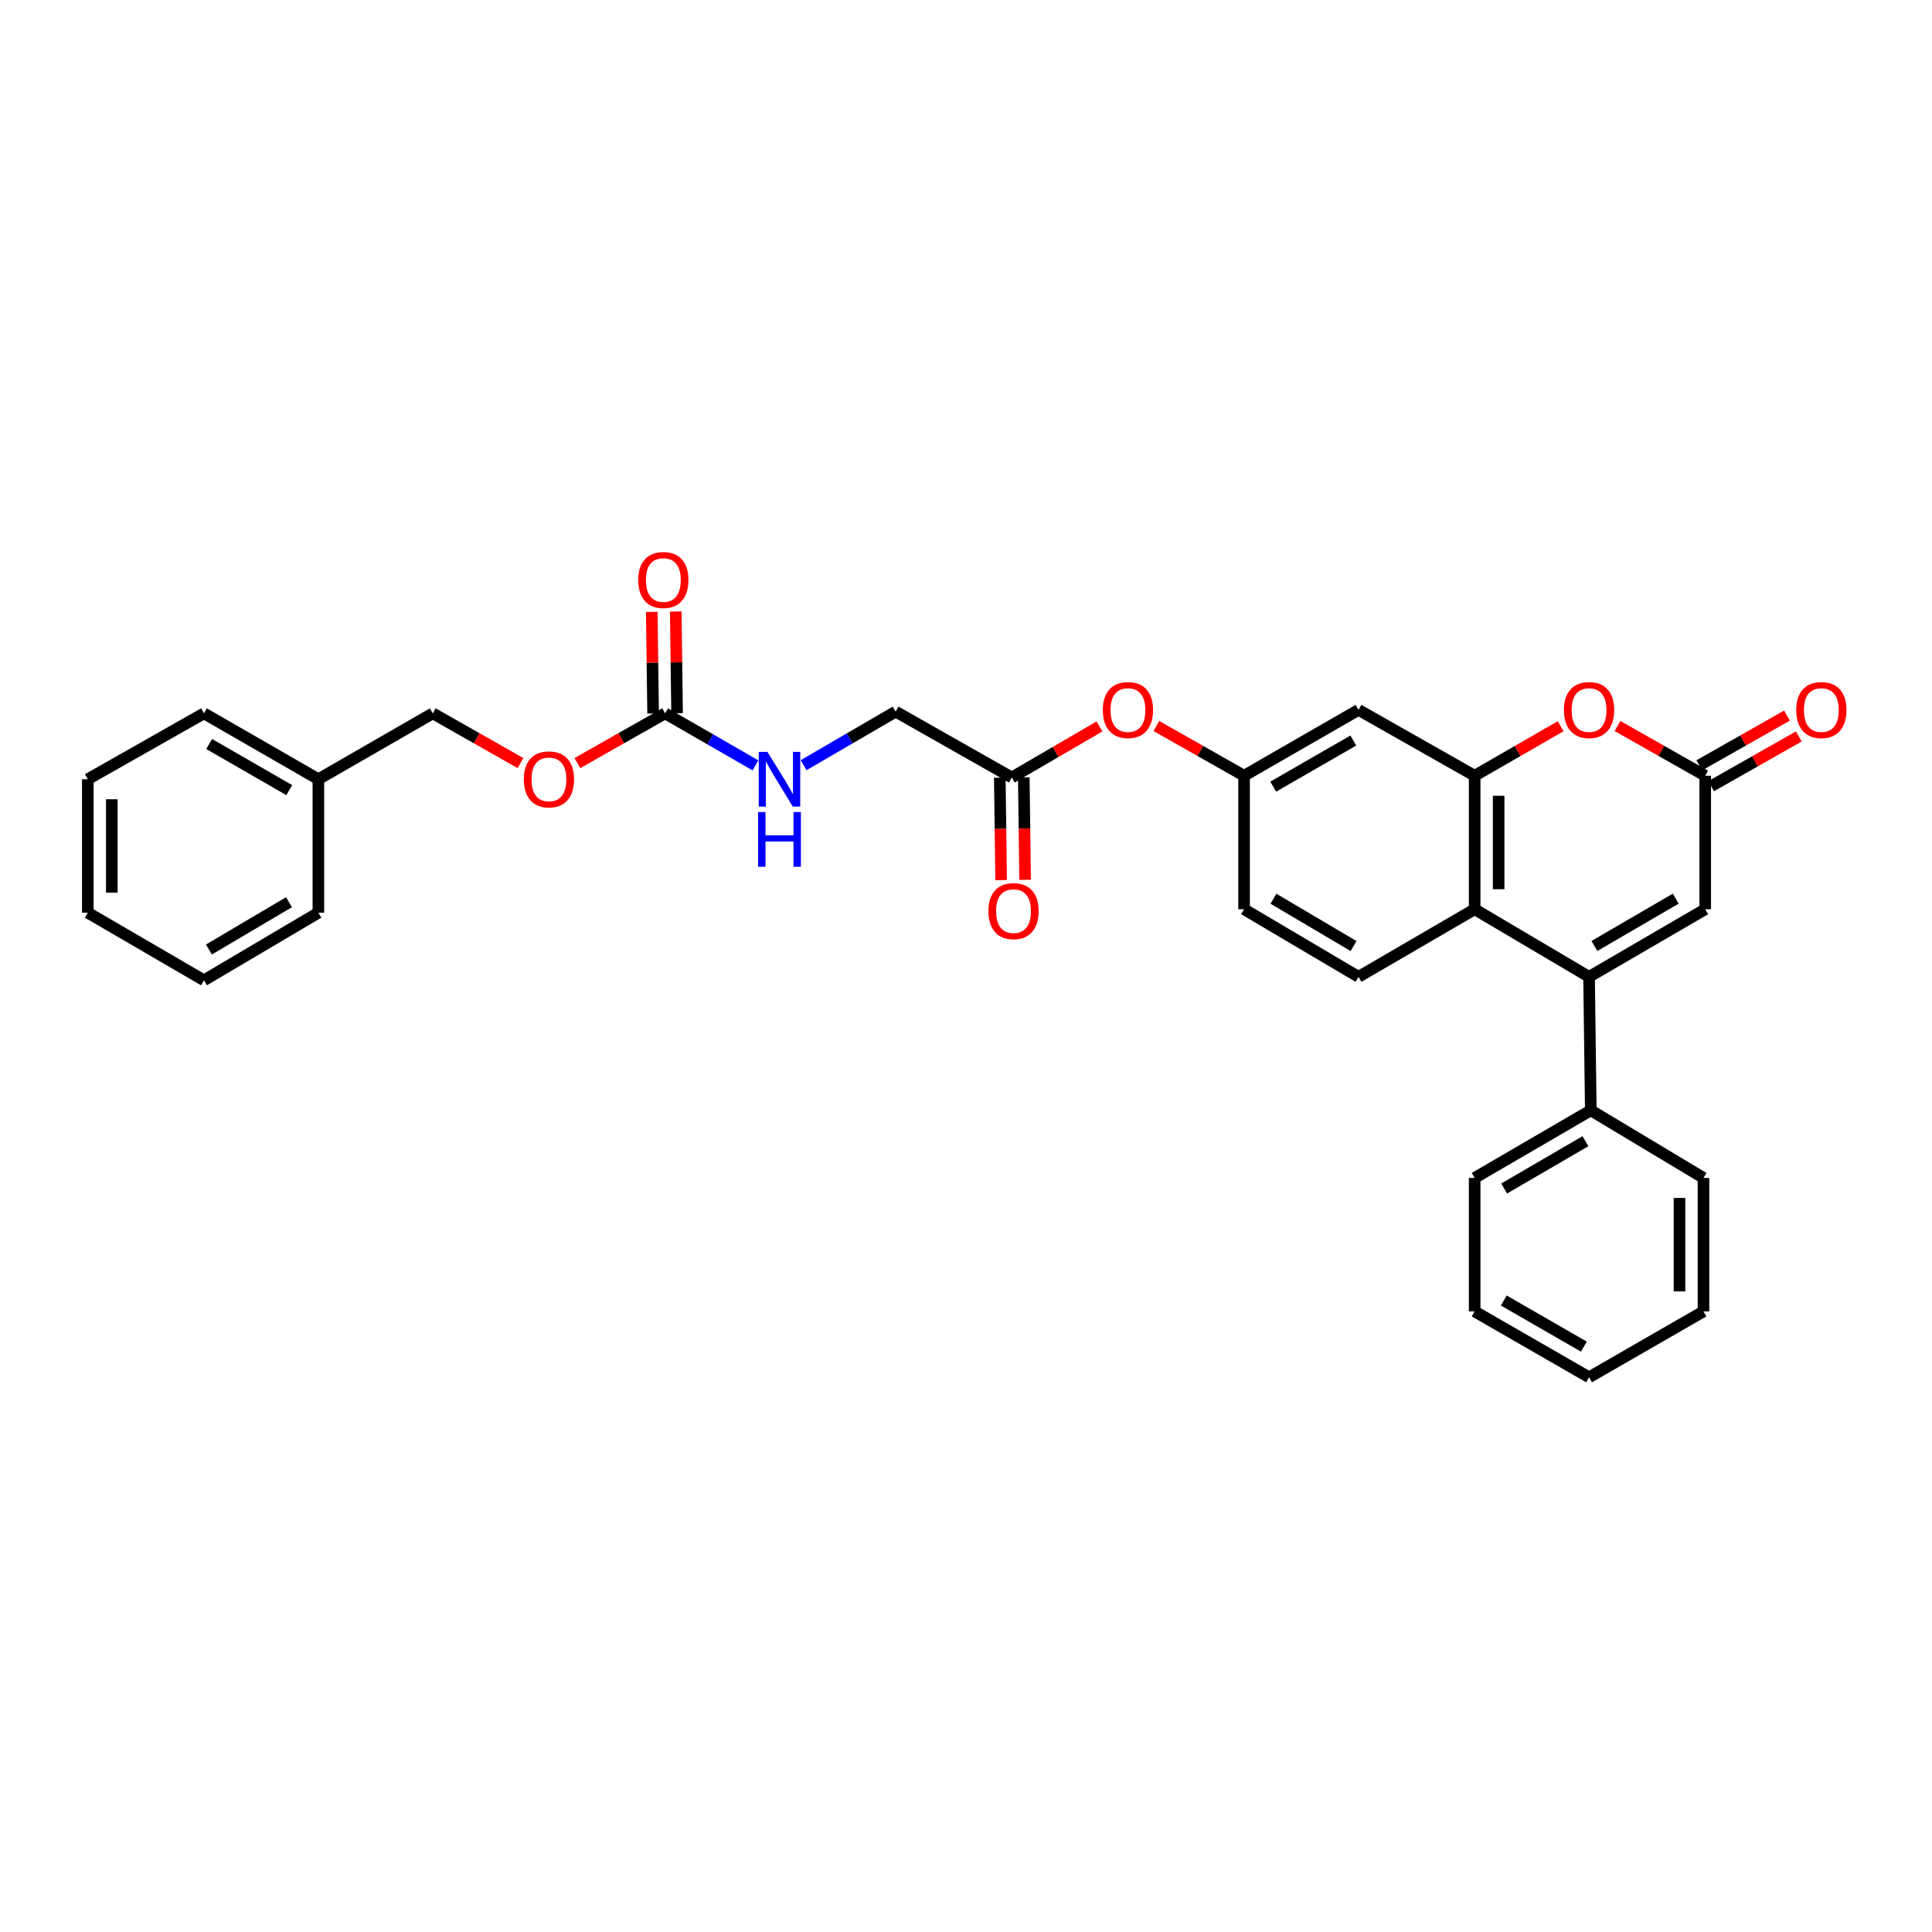 <?xml version='1.0' encoding='iso-8859-1'?>
<svg version='1.1' baseProfile='full'
              xmlns='http://www.w3.org/2000/svg'
                      xmlns:rdkit='http://www.rdkit.org/xml'
                      xmlns:xlink='http://www.w3.org/1999/xlink'
                  xml:space='preserve'
width='1000px' height='1000px' viewBox='0 0 1000 1000'>
<!-- END OF HEADER -->
<rect style='opacity:1.0;fill:#FFFFFF;stroke:none' width='1000' height='1000' x='0' y='0'> </rect>
<path class='bond-0' d='M 822.495,505.611 L 763.278,470.616' style='fill:none;fill-rule:evenodd;stroke:#000000;stroke-width:6px;stroke-linecap:butt;stroke-linejoin:miter;stroke-opacity:1' />
<path class='bond-1' d='M 822.495,505.611 L 882.616,470.616' style='fill:none;fill-rule:evenodd;stroke:#000000;stroke-width:6px;stroke-linecap:butt;stroke-linejoin:miter;stroke-opacity:1' />
<path class='bond-1' d='M 825.268,489.633 L 867.352,465.137' style='fill:none;fill-rule:evenodd;stroke:#000000;stroke-width:6px;stroke-linecap:butt;stroke-linejoin:miter;stroke-opacity:1' />
<path class='bond-2' d='M 822.495,505.611 L 823.392,574.705' style='fill:none;fill-rule:evenodd;stroke:#000000;stroke-width:6px;stroke-linecap:butt;stroke-linejoin:miter;stroke-opacity:1' />
<path class='bond-3' d='M 763.278,401.523 L 763.278,470.616' style='fill:none;fill-rule:evenodd;stroke:#000000;stroke-width:6px;stroke-linecap:butt;stroke-linejoin:miter;stroke-opacity:1' />
<path class='bond-3' d='M 775.693,411.887 L 775.693,460.252' style='fill:none;fill-rule:evenodd;stroke:#000000;stroke-width:6px;stroke-linecap:butt;stroke-linejoin:miter;stroke-opacity:1' />
<path class='bond-4' d='M 763.278,401.523 L 703.158,367.432' style='fill:none;fill-rule:evenodd;stroke:#000000;stroke-width:6px;stroke-linecap:butt;stroke-linejoin:miter;stroke-opacity:1' />
<path class='bond-5' d='M 763.278,401.523 L 785.533,388.711' style='fill:none;fill-rule:evenodd;stroke:#000000;stroke-width:6px;stroke-linecap:butt;stroke-linejoin:miter;stroke-opacity:1' />
<path class='bond-5' d='M 785.533,388.711 L 807.787,375.899' style='fill:none;fill-rule:evenodd;stroke:#FF0000;stroke-width:6px;stroke-linecap:butt;stroke-linejoin:miter;stroke-opacity:1' />
<path class='bond-6' d='M 763.278,470.616 L 703.158,505.611' style='fill:none;fill-rule:evenodd;stroke:#000000;stroke-width:6px;stroke-linecap:butt;stroke-linejoin:miter;stroke-opacity:1' />
<path class='bond-7' d='M 837.223,375.783 L 859.919,388.653' style='fill:none;fill-rule:evenodd;stroke:#FF0000;stroke-width:6px;stroke-linecap:butt;stroke-linejoin:miter;stroke-opacity:1' />
<path class='bond-7' d='M 859.919,388.653 L 882.616,401.523' style='fill:none;fill-rule:evenodd;stroke:#000000;stroke-width:6px;stroke-linecap:butt;stroke-linejoin:miter;stroke-opacity:1' />
<path class='bond-8' d='M 882.616,401.523 L 882.616,470.616' style='fill:none;fill-rule:evenodd;stroke:#000000;stroke-width:6px;stroke-linecap:butt;stroke-linejoin:miter;stroke-opacity:1' />
<path class='bond-9' d='M 885.678,406.923 L 908.371,394.053' style='fill:none;fill-rule:evenodd;stroke:#000000;stroke-width:6px;stroke-linecap:butt;stroke-linejoin:miter;stroke-opacity:1' />
<path class='bond-9' d='M 908.371,394.053 L 931.064,381.183' style='fill:none;fill-rule:evenodd;stroke:#FF0000;stroke-width:6px;stroke-linecap:butt;stroke-linejoin:miter;stroke-opacity:1' />
<path class='bond-9' d='M 879.554,396.124 L 902.247,383.254' style='fill:none;fill-rule:evenodd;stroke:#000000;stroke-width:6px;stroke-linecap:butt;stroke-linejoin:miter;stroke-opacity:1' />
<path class='bond-9' d='M 902.247,383.254 L 924.939,370.385' style='fill:none;fill-rule:evenodd;stroke:#FF0000;stroke-width:6px;stroke-linecap:butt;stroke-linejoin:miter;stroke-opacity:1' />
<path class='bond-10' d='M 344.25,369.225 L 367.634,382.69' style='fill:none;fill-rule:evenodd;stroke:#000000;stroke-width:6px;stroke-linecap:butt;stroke-linejoin:miter;stroke-opacity:1' />
<path class='bond-10' d='M 367.634,382.69 L 391.018,396.155' style='fill:none;fill-rule:evenodd;stroke:#0000FF;stroke-width:6px;stroke-linecap:butt;stroke-linejoin:miter;stroke-opacity:1' />
<path class='bond-11' d='M 350.456,369.144 L 350.112,342.841' style='fill:none;fill-rule:evenodd;stroke:#000000;stroke-width:6px;stroke-linecap:butt;stroke-linejoin:miter;stroke-opacity:1' />
<path class='bond-11' d='M 350.112,342.841 L 349.768,316.538' style='fill:none;fill-rule:evenodd;stroke:#FF0000;stroke-width:6px;stroke-linecap:butt;stroke-linejoin:miter;stroke-opacity:1' />
<path class='bond-11' d='M 338.043,369.306 L 337.699,343.003' style='fill:none;fill-rule:evenodd;stroke:#000000;stroke-width:6px;stroke-linecap:butt;stroke-linejoin:miter;stroke-opacity:1' />
<path class='bond-11' d='M 337.699,343.003 L 337.355,316.7' style='fill:none;fill-rule:evenodd;stroke:#FF0000;stroke-width:6px;stroke-linecap:butt;stroke-linejoin:miter;stroke-opacity:1' />
<path class='bond-12' d='M 344.25,369.225 L 321.553,382.098' style='fill:none;fill-rule:evenodd;stroke:#000000;stroke-width:6px;stroke-linecap:butt;stroke-linejoin:miter;stroke-opacity:1' />
<path class='bond-12' d='M 321.553,382.098 L 298.857,394.97' style='fill:none;fill-rule:evenodd;stroke:#FF0000;stroke-width:6px;stroke-linecap:butt;stroke-linejoin:miter;stroke-opacity:1' />
<path class='bond-13' d='M 703.158,367.432 L 643.934,401.523' style='fill:none;fill-rule:evenodd;stroke:#000000;stroke-width:6px;stroke-linecap:butt;stroke-linejoin:miter;stroke-opacity:1' />
<path class='bond-13' d='M 700.468,383.305 L 659.011,407.169' style='fill:none;fill-rule:evenodd;stroke:#000000;stroke-width:6px;stroke-linecap:butt;stroke-linejoin:miter;stroke-opacity:1' />
<path class='bond-14' d='M 703.158,505.611 L 643.934,470.616' style='fill:none;fill-rule:evenodd;stroke:#000000;stroke-width:6px;stroke-linecap:butt;stroke-linejoin:miter;stroke-opacity:1' />
<path class='bond-14' d='M 700.59,489.674 L 659.133,465.178' style='fill:none;fill-rule:evenodd;stroke:#000000;stroke-width:6px;stroke-linecap:butt;stroke-linejoin:miter;stroke-opacity:1' />
<path class='bond-15' d='M 523.7,402.427 L 546.391,389.219' style='fill:none;fill-rule:evenodd;stroke:#000000;stroke-width:6px;stroke-linecap:butt;stroke-linejoin:miter;stroke-opacity:1' />
<path class='bond-15' d='M 546.391,389.219 L 569.082,376.011' style='fill:none;fill-rule:evenodd;stroke:#FF0000;stroke-width:6px;stroke-linecap:butt;stroke-linejoin:miter;stroke-opacity:1' />
<path class='bond-16' d='M 517.494,402.507 L 517.838,429.027' style='fill:none;fill-rule:evenodd;stroke:#000000;stroke-width:6px;stroke-linecap:butt;stroke-linejoin:miter;stroke-opacity:1' />
<path class='bond-16' d='M 517.838,429.027 L 518.182,455.546' style='fill:none;fill-rule:evenodd;stroke:#FF0000;stroke-width:6px;stroke-linecap:butt;stroke-linejoin:miter;stroke-opacity:1' />
<path class='bond-16' d='M 529.907,402.346 L 530.251,428.866' style='fill:none;fill-rule:evenodd;stroke:#000000;stroke-width:6px;stroke-linecap:butt;stroke-linejoin:miter;stroke-opacity:1' />
<path class='bond-16' d='M 530.251,428.866 L 530.595,455.385' style='fill:none;fill-rule:evenodd;stroke:#FF0000;stroke-width:6px;stroke-linecap:butt;stroke-linejoin:miter;stroke-opacity:1' />
<path class='bond-17' d='M 523.7,402.427 L 463.587,368.328' style='fill:none;fill-rule:evenodd;stroke:#000000;stroke-width:6px;stroke-linecap:butt;stroke-linejoin:miter;stroke-opacity:1' />
<path class='bond-18' d='M 415.946,396.059 L 439.766,382.194' style='fill:none;fill-rule:evenodd;stroke:#0000FF;stroke-width:6px;stroke-linecap:butt;stroke-linejoin:miter;stroke-opacity:1' />
<path class='bond-18' d='M 439.766,382.194 L 463.587,368.328' style='fill:none;fill-rule:evenodd;stroke:#000000;stroke-width:6px;stroke-linecap:butt;stroke-linejoin:miter;stroke-opacity:1' />
<path class='bond-19' d='M 823.392,574.705 L 763.278,609.693' style='fill:none;fill-rule:evenodd;stroke:#000000;stroke-width:6px;stroke-linecap:butt;stroke-linejoin:miter;stroke-opacity:1' />
<path class='bond-19' d='M 820.62,590.682 L 778.54,615.174' style='fill:none;fill-rule:evenodd;stroke:#000000;stroke-width:6px;stroke-linecap:butt;stroke-linejoin:miter;stroke-opacity:1' />
<path class='bond-20' d='M 823.392,574.705 L 881.719,609.693' style='fill:none;fill-rule:evenodd;stroke:#000000;stroke-width:6px;stroke-linecap:butt;stroke-linejoin:miter;stroke-opacity:1' />
<path class='bond-21' d='M 643.934,401.523 L 643.934,470.616' style='fill:none;fill-rule:evenodd;stroke:#000000;stroke-width:6px;stroke-linecap:butt;stroke-linejoin:miter;stroke-opacity:1' />
<path class='bond-22' d='M 643.934,401.523 L 621.241,388.654' style='fill:none;fill-rule:evenodd;stroke:#000000;stroke-width:6px;stroke-linecap:butt;stroke-linejoin:miter;stroke-opacity:1' />
<path class='bond-22' d='M 621.241,388.654 L 598.548,375.784' style='fill:none;fill-rule:evenodd;stroke:#FF0000;stroke-width:6px;stroke-linecap:butt;stroke-linejoin:miter;stroke-opacity:1' />
<path class='bond-23' d='M 269.401,394.97 L 246.705,382.098' style='fill:none;fill-rule:evenodd;stroke:#FF0000;stroke-width:6px;stroke-linecap:butt;stroke-linejoin:miter;stroke-opacity:1' />
<path class='bond-23' d='M 246.705,382.098 L 224.009,369.225' style='fill:none;fill-rule:evenodd;stroke:#000000;stroke-width:6px;stroke-linecap:butt;stroke-linejoin:miter;stroke-opacity:1' />
<path class='bond-24' d='M 224.009,369.225 L 164.792,403.323' style='fill:none;fill-rule:evenodd;stroke:#000000;stroke-width:6px;stroke-linecap:butt;stroke-linejoin:miter;stroke-opacity:1' />
<path class='bond-25' d='M 164.792,403.323 L 105.568,369.225' style='fill:none;fill-rule:evenodd;stroke:#000000;stroke-width:6px;stroke-linecap:butt;stroke-linejoin:miter;stroke-opacity:1' />
<path class='bond-25' d='M 149.714,408.967 L 108.257,385.098' style='fill:none;fill-rule:evenodd;stroke:#000000;stroke-width:6px;stroke-linecap:butt;stroke-linejoin:miter;stroke-opacity:1' />
<path class='bond-26' d='M 164.792,403.323 L 164.792,472.41' style='fill:none;fill-rule:evenodd;stroke:#000000;stroke-width:6px;stroke-linecap:butt;stroke-linejoin:miter;stroke-opacity:1' />
<path class='bond-27' d='M 763.278,609.693 L 763.278,678.786' style='fill:none;fill-rule:evenodd;stroke:#000000;stroke-width:6px;stroke-linecap:butt;stroke-linejoin:miter;stroke-opacity:1' />
<path class='bond-28' d='M 881.719,609.693 L 881.719,678.786' style='fill:none;fill-rule:evenodd;stroke:#000000;stroke-width:6px;stroke-linecap:butt;stroke-linejoin:miter;stroke-opacity:1' />
<path class='bond-28' d='M 869.305,620.057 L 869.305,668.422' style='fill:none;fill-rule:evenodd;stroke:#000000;stroke-width:6px;stroke-linecap:butt;stroke-linejoin:miter;stroke-opacity:1' />
<path class='bond-29' d='M 105.568,369.225 L 45.455,403.323' style='fill:none;fill-rule:evenodd;stroke:#000000;stroke-width:6px;stroke-linecap:butt;stroke-linejoin:miter;stroke-opacity:1' />
<path class='bond-30' d='M 164.792,472.41 L 105.568,507.405' style='fill:none;fill-rule:evenodd;stroke:#000000;stroke-width:6px;stroke-linecap:butt;stroke-linejoin:miter;stroke-opacity:1' />
<path class='bond-30' d='M 149.593,466.971 L 108.136,491.467' style='fill:none;fill-rule:evenodd;stroke:#000000;stroke-width:6px;stroke-linecap:butt;stroke-linejoin:miter;stroke-opacity:1' />
<path class='bond-31' d='M 881.719,678.786 L 822.495,712.884' style='fill:none;fill-rule:evenodd;stroke:#000000;stroke-width:6px;stroke-linecap:butt;stroke-linejoin:miter;stroke-opacity:1' />
<path class='bond-32' d='M 763.278,678.786 L 822.495,712.884' style='fill:none;fill-rule:evenodd;stroke:#000000;stroke-width:6px;stroke-linecap:butt;stroke-linejoin:miter;stroke-opacity:1' />
<path class='bond-32' d='M 778.356,673.142 L 819.808,697.011' style='fill:none;fill-rule:evenodd;stroke:#000000;stroke-width:6px;stroke-linecap:butt;stroke-linejoin:miter;stroke-opacity:1' />
<path class='bond-33' d='M 105.568,507.405 L 45.455,472.41' style='fill:none;fill-rule:evenodd;stroke:#000000;stroke-width:6px;stroke-linecap:butt;stroke-linejoin:miter;stroke-opacity:1' />
<path class='bond-34' d='M 45.455,403.323 L 45.455,472.41' style='fill:none;fill-rule:evenodd;stroke:#000000;stroke-width:6px;stroke-linecap:butt;stroke-linejoin:miter;stroke-opacity:1' />
<path class='bond-34' d='M 57.869,413.686 L 57.869,462.047' style='fill:none;fill-rule:evenodd;stroke:#000000;stroke-width:6px;stroke-linecap:butt;stroke-linejoin:miter;stroke-opacity:1' />
<path  class='atom-3' d='M 809.495 367.512
Q 809.495 360.712, 812.855 356.912
Q 816.215 353.112, 822.495 353.112
Q 828.775 353.112, 832.135 356.912
Q 835.495 360.712, 835.495 367.512
Q 835.495 374.392, 832.095 378.312
Q 828.695 382.192, 822.495 382.192
Q 816.255 382.192, 812.855 378.312
Q 809.495 374.432, 809.495 367.512
M 822.495 378.992
Q 826.815 378.992, 829.135 376.112
Q 831.495 373.192, 831.495 367.512
Q 831.495 361.952, 829.135 359.152
Q 826.815 356.312, 822.495 356.312
Q 818.175 356.312, 815.815 359.112
Q 813.495 361.912, 813.495 367.512
Q 813.495 373.232, 815.815 376.112
Q 818.175 378.992, 822.495 378.992
' fill='#FF0000'/>
<path  class='atom-10' d='M 397.206 389.163
L 406.486 404.163
Q 407.406 405.643, 408.886 408.323
Q 410.366 411.003, 410.446 411.163
L 410.446 389.163
L 414.206 389.163
L 414.206 417.483
L 410.326 417.483
L 400.366 401.083
Q 399.206 399.163, 397.966 396.963
Q 396.766 394.763, 396.406 394.083
L 396.406 417.483
L 392.726 417.483
L 392.726 389.163
L 397.206 389.163
' fill='#0000FF'/>
<path  class='atom-10' d='M 392.386 420.315
L 396.226 420.315
L 396.226 432.355
L 410.706 432.355
L 410.706 420.315
L 414.546 420.315
L 414.546 448.635
L 410.706 448.635
L 410.706 435.555
L 396.226 435.555
L 396.226 448.635
L 392.386 448.635
L 392.386 420.315
' fill='#0000FF'/>
<path  class='atom-13' d='M 570.821 367.512
Q 570.821 360.712, 574.181 356.912
Q 577.541 353.112, 583.821 353.112
Q 590.101 353.112, 593.461 356.912
Q 596.821 360.712, 596.821 367.512
Q 596.821 374.392, 593.421 378.312
Q 590.021 382.192, 583.821 382.192
Q 577.581 382.192, 574.181 378.312
Q 570.821 374.432, 570.821 367.512
M 583.821 378.992
Q 588.141 378.992, 590.461 376.112
Q 592.821 373.192, 592.821 367.512
Q 592.821 361.952, 590.461 359.152
Q 588.141 356.312, 583.821 356.312
Q 579.501 356.312, 577.141 359.112
Q 574.821 361.912, 574.821 367.512
Q 574.821 373.232, 577.141 376.112
Q 579.501 378.992, 583.821 378.992
' fill='#FF0000'/>
<path  class='atom-14' d='M 929.729 367.512
Q 929.729 360.712, 933.089 356.912
Q 936.449 353.112, 942.729 353.112
Q 949.009 353.112, 952.369 356.912
Q 955.729 360.712, 955.729 367.512
Q 955.729 374.392, 952.329 378.312
Q 948.929 382.192, 942.729 382.192
Q 936.489 382.192, 933.089 378.312
Q 929.729 374.432, 929.729 367.512
M 942.729 378.992
Q 947.049 378.992, 949.369 376.112
Q 951.729 373.192, 951.729 367.512
Q 951.729 361.952, 949.369 359.152
Q 947.049 356.312, 942.729 356.312
Q 938.409 356.312, 936.049 359.112
Q 933.729 361.912, 933.729 367.512
Q 933.729 373.232, 936.049 376.112
Q 938.409 378.992, 942.729 378.992
' fill='#FF0000'/>
<path  class='atom-15' d='M 330.346 300.212
Q 330.346 293.412, 333.706 289.612
Q 337.066 285.812, 343.346 285.812
Q 349.626 285.812, 352.986 289.612
Q 356.346 293.412, 356.346 300.212
Q 356.346 307.092, 352.946 311.012
Q 349.546 314.892, 343.346 314.892
Q 337.106 314.892, 333.706 311.012
Q 330.346 307.132, 330.346 300.212
M 343.346 311.692
Q 347.666 311.692, 349.986 308.812
Q 352.346 305.892, 352.346 300.212
Q 352.346 294.652, 349.986 291.852
Q 347.666 289.012, 343.346 289.012
Q 339.026 289.012, 336.666 291.812
Q 334.346 294.612, 334.346 300.212
Q 334.346 305.932, 336.666 308.812
Q 339.026 311.692, 343.346 311.692
' fill='#FF0000'/>
<path  class='atom-16' d='M 271.129 403.403
Q 271.129 396.603, 274.489 392.803
Q 277.849 389.003, 284.129 389.003
Q 290.409 389.003, 293.769 392.803
Q 297.129 396.603, 297.129 403.403
Q 297.129 410.283, 293.729 414.203
Q 290.329 418.083, 284.129 418.083
Q 277.889 418.083, 274.489 414.203
Q 271.129 410.323, 271.129 403.403
M 284.129 414.883
Q 288.449 414.883, 290.769 412.003
Q 293.129 409.083, 293.129 403.403
Q 293.129 397.843, 290.769 395.043
Q 288.449 392.203, 284.129 392.203
Q 279.809 392.203, 277.449 395.003
Q 275.129 397.803, 275.129 403.403
Q 275.129 409.123, 277.449 412.003
Q 279.809 414.883, 284.129 414.883
' fill='#FF0000'/>
<path  class='atom-17' d='M 511.597 471.593
Q 511.597 464.793, 514.957 460.993
Q 518.317 457.193, 524.597 457.193
Q 530.877 457.193, 534.237 460.993
Q 537.597 464.793, 537.597 471.593
Q 537.597 478.473, 534.197 482.393
Q 530.797 486.273, 524.597 486.273
Q 518.357 486.273, 514.957 482.393
Q 511.597 478.513, 511.597 471.593
M 524.597 483.073
Q 528.917 483.073, 531.237 480.193
Q 533.597 477.273, 533.597 471.593
Q 533.597 466.033, 531.237 463.233
Q 528.917 460.393, 524.597 460.393
Q 520.277 460.393, 517.917 463.193
Q 515.597 465.993, 515.597 471.593
Q 515.597 477.313, 517.917 480.193
Q 520.277 483.073, 524.597 483.073
' fill='#FF0000'/>
</svg>
